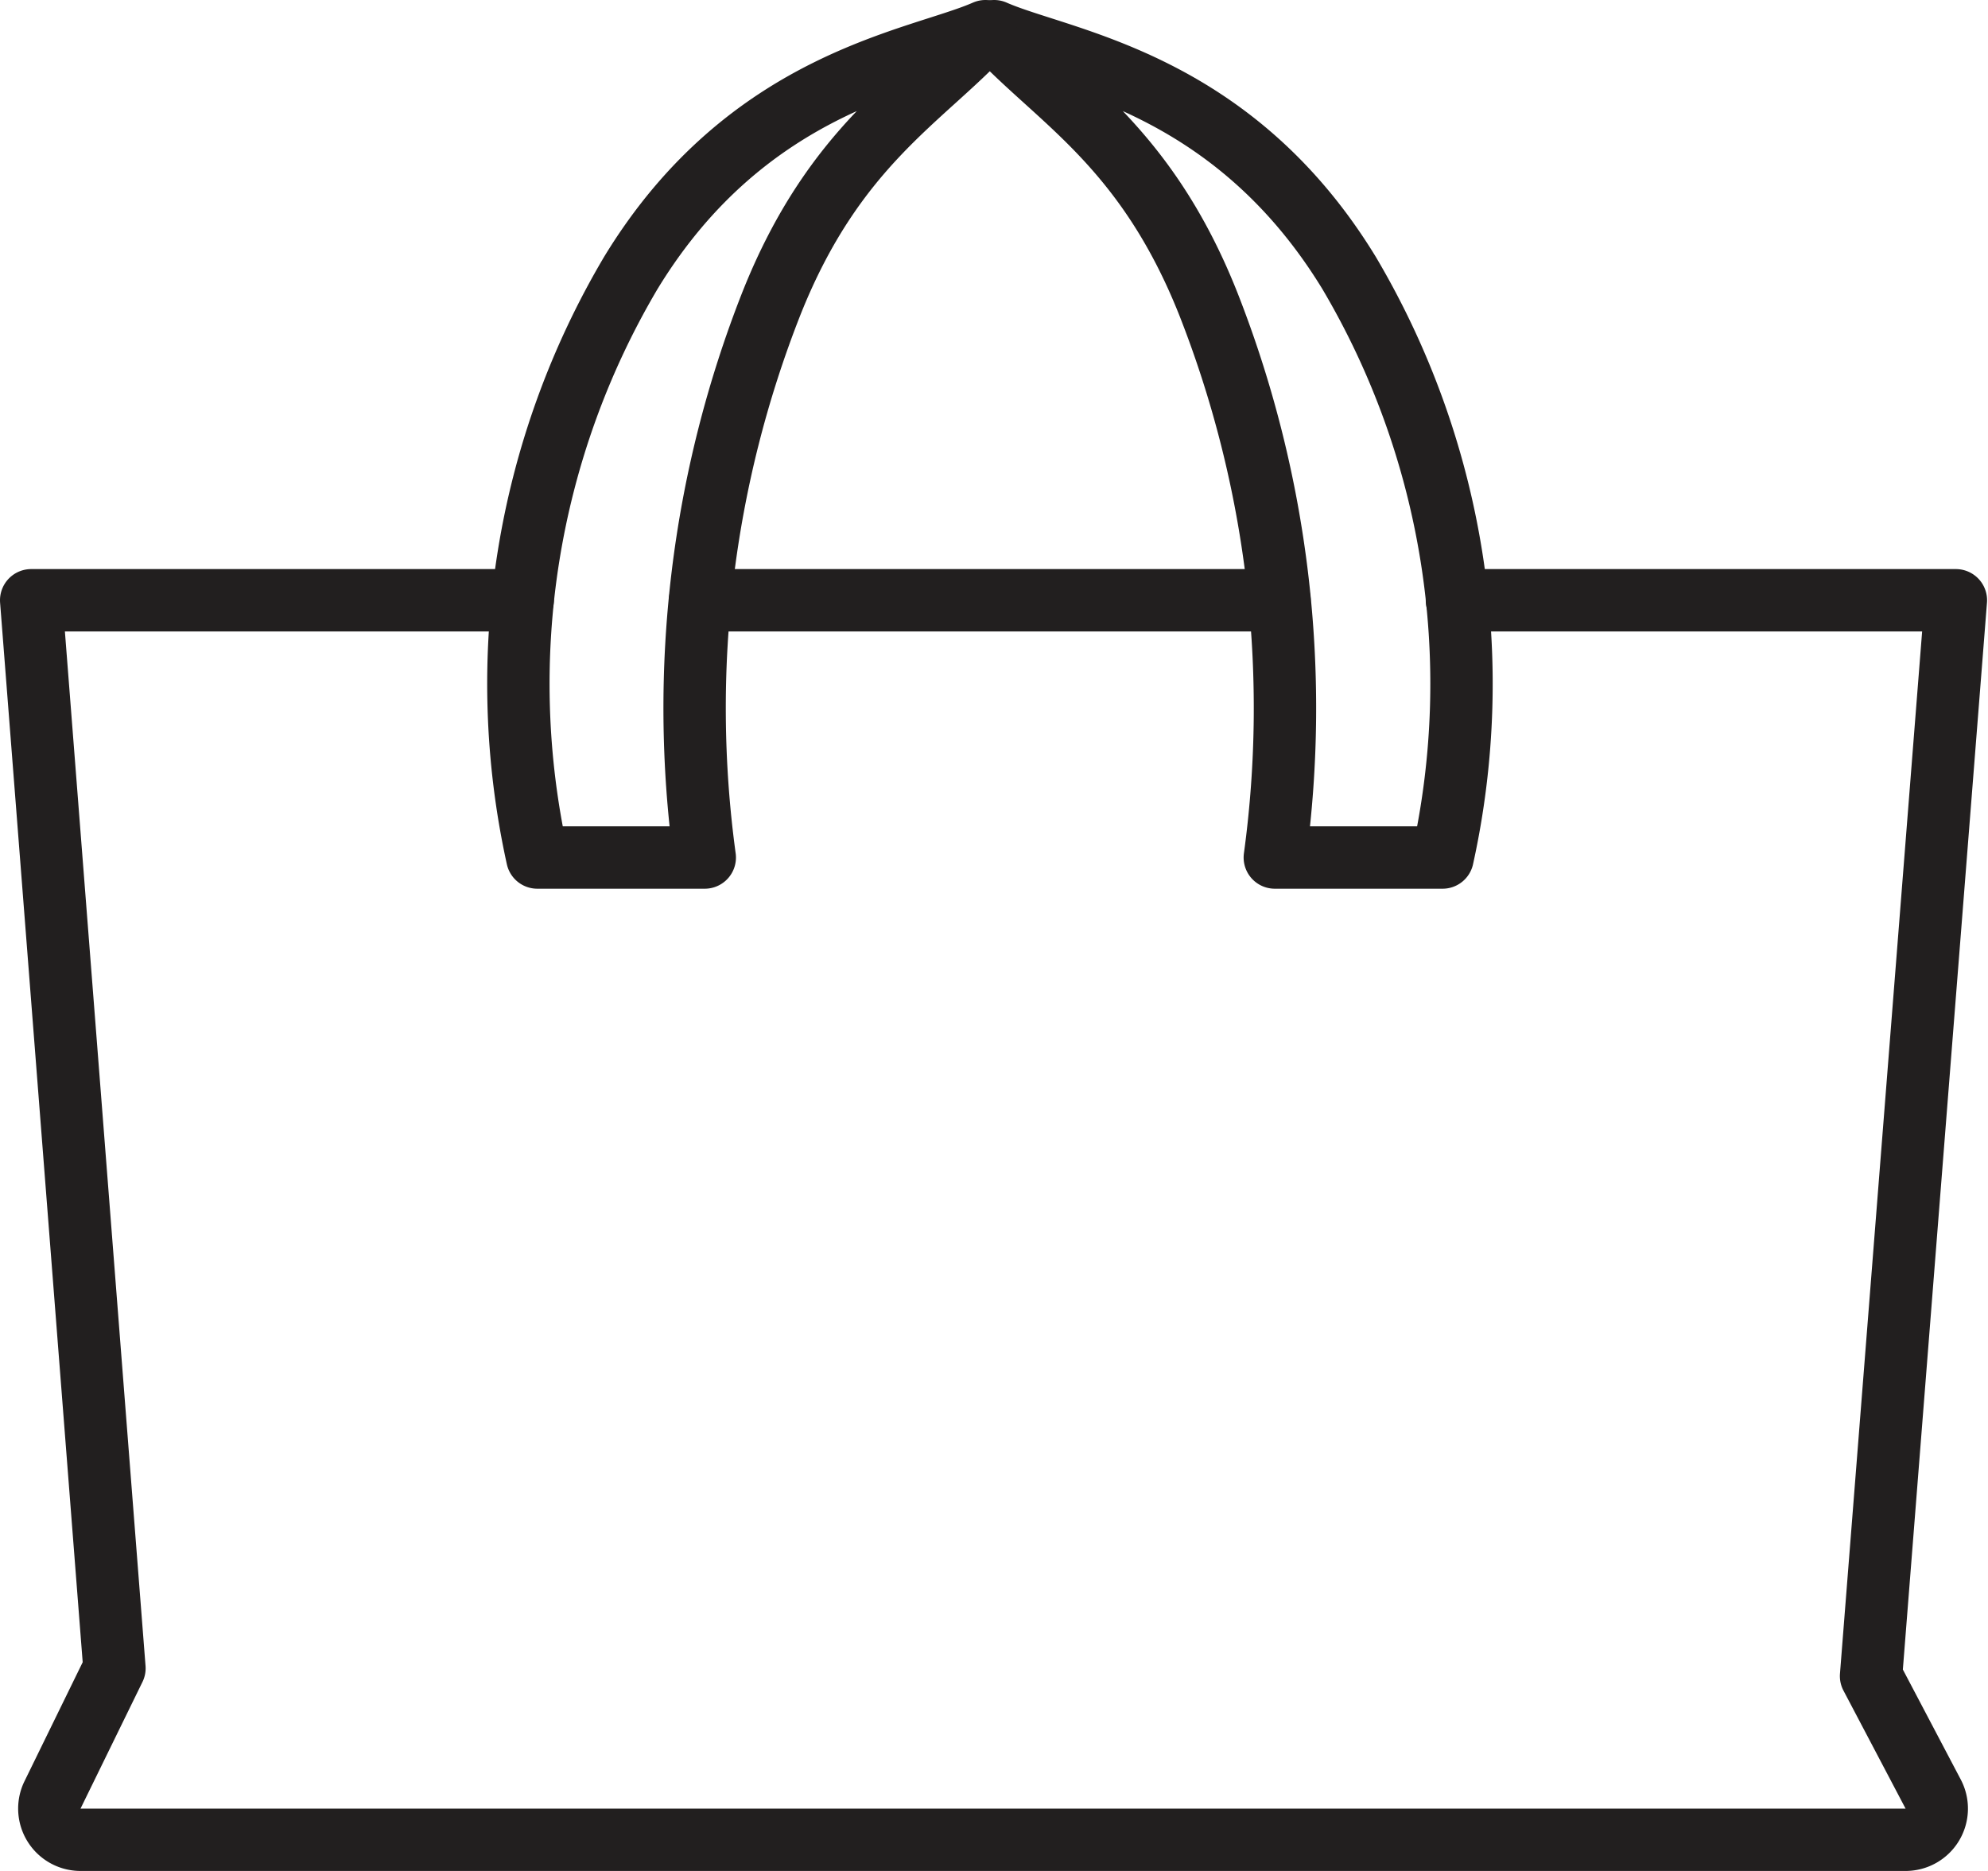 <?xml version="1.0" encoding="UTF-8"?>
<svg xmlns="http://www.w3.org/2000/svg" viewBox="0 0 63.75 60">
  <defs>
    <style>.cls-1{fill:none;stroke:#221f1f;stroke-linecap:round;stroke-linejoin:round;stroke-width:2px;}</style>
  </defs>
  <title>Asset 33 Line</title>
  <g id="Layer_2" data-name="Layer 2">
    <g id="Layer_3" data-name="Layer 3">
      <path class="cls-1" d="M46.72,19.25h16L60,53.75l2,3.8A1,1,0,0,1,61.12,59H2.57a1,1,0,0,1-.9-1.41l2-4.09L1,19.25H16.76"></path>
      <line class="cls-1" x1="41.03" y1="19.25" x2="22.45" y2="19.25"></line>
      <path class="cls-1" d="M31.88,1c2.16.95,7.6,1.56,11.38,7.75a25.88,25.88,0,0,1,3,18.75H40.88A35.42,35.42,0,0,0,38.75,9.75C36.74,4.68,33.92,3.2,31.88,1Z"></path>
      <path class="cls-1" d="M31.6,1c-2.16.95-7.6,1.56-11.37,7.75a25.88,25.88,0,0,0-3,18.75H22.6A35.42,35.42,0,0,1,24.73,9.75C26.74,4.68,29.56,3.2,31.6,1Z"></path>
    </g>
  </g>
</svg>
